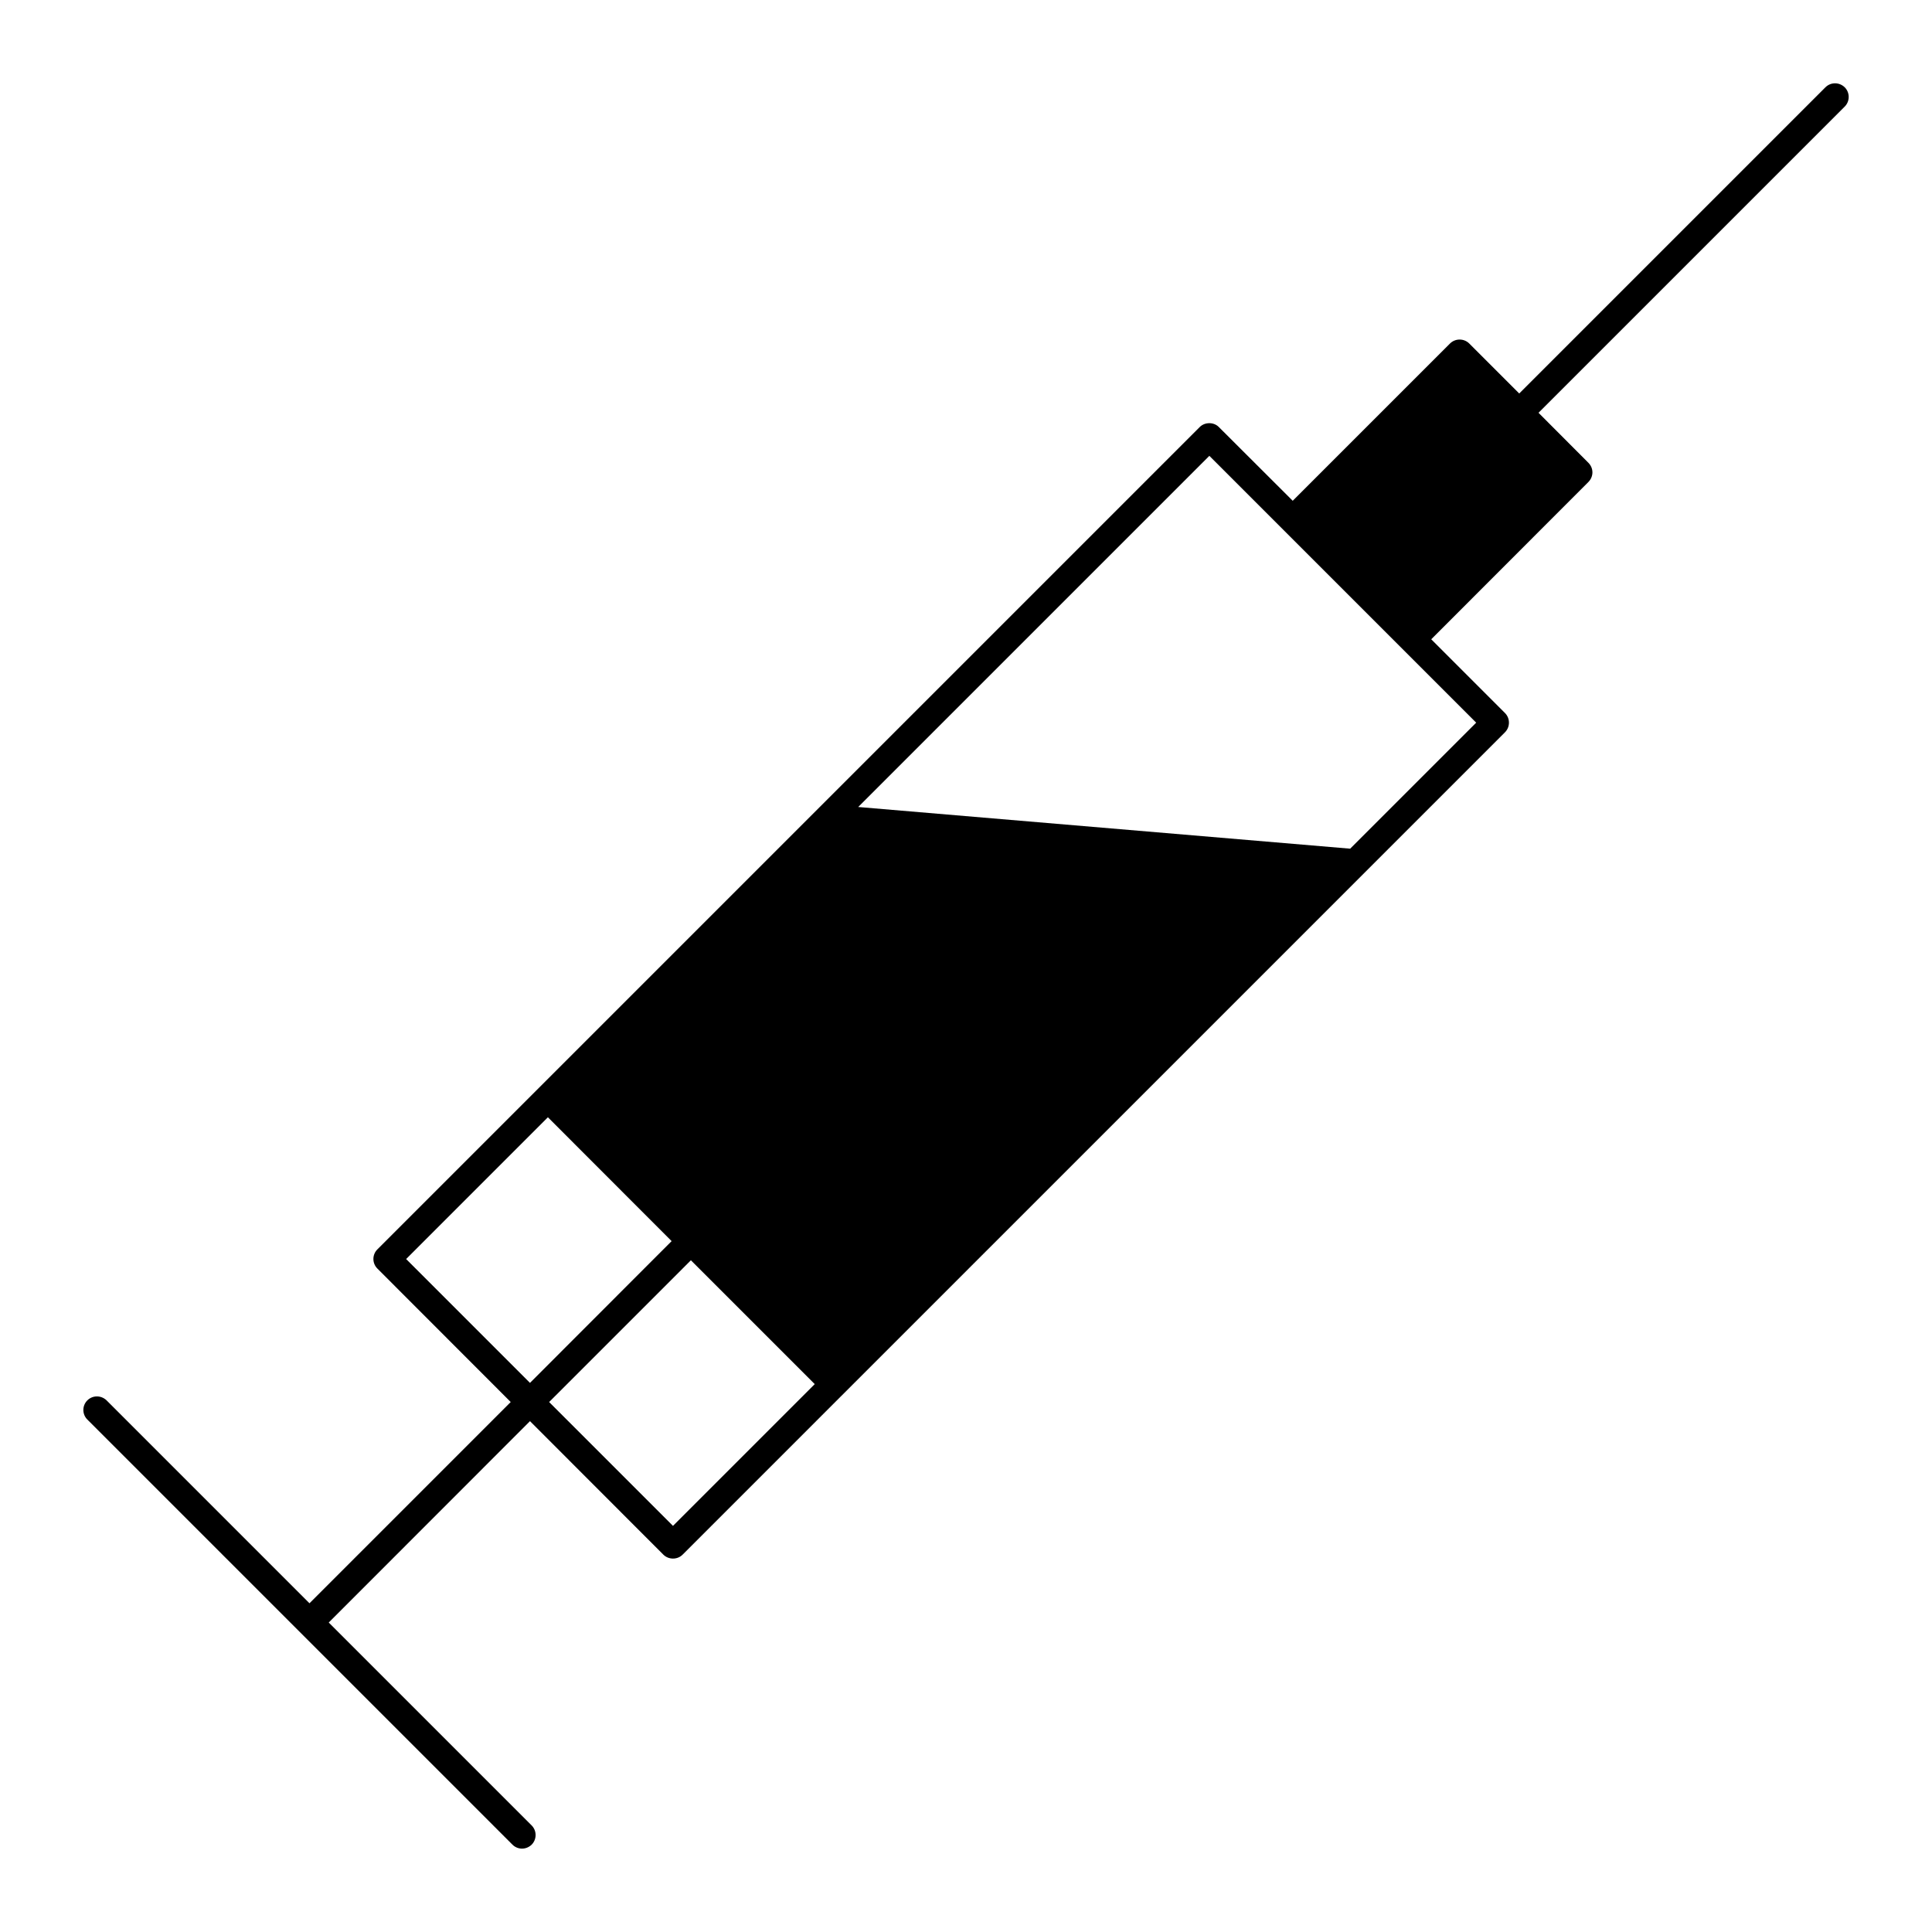 <?xml version="1.0" encoding="UTF-8"?>
<!-- Uploaded to: ICON Repo, www.svgrepo.com, Generator: ICON Repo Mixer Tools -->
<svg fill="#000000" width="800px" height="800px" version="1.1" viewBox="144 144 512 512" xmlns="http://www.w3.org/2000/svg">
 <path d="m627.76 167.13-81.148 81.148-13.242-13.242c-1.402-1.402-3.707-1.402-5.109 0l-41.676 41.676-19.578-19.539c-1.332-1.367-3.707-1.367-5.074 0l-217.93 217.93c-1.402 1.402-1.402 3.672 0 5.074l35.34 35.375-53.332 53.332-53.762-53.766c-1.441-1.402-3.707-1.402-5.109 0-1.402 1.402-1.402 3.672 0 5.074l112.67 112.67c0.684 0.684 1.621 1.043 2.519 1.043 0.938 0 1.836-0.359 2.555-1.043 1.402-1.402 1.402-3.707 0-5.109l-53.766-53.766 53.332-53.367 35.34 35.375c0.684 0.684 1.621 1.043 2.555 1.043 0.973 0 1.871-0.359 2.555-1.043l217.93-217.93c1.402-1.402 1.402-3.707 0-5.109l-19.539-19.539 41.637-41.672c0.684-0.684 1.078-1.621 1.078-2.555 0-0.973-0.395-1.871-1.078-2.555l-13.207-13.242 81.148-81.148c1.402-1.402 1.402-3.707 0-5.109-1.441-1.406-3.707-1.406-5.109-0.004zm-376.13 310.53 37.57-37.57 32.785 32.82-37.535 37.57zm70.715 70.715-32.82-32.82 37.57-37.57 32.82 32.82zm212.86-212.86-33.395 33.395-130.38-11.047 93.062-93.062z"/>
</svg>